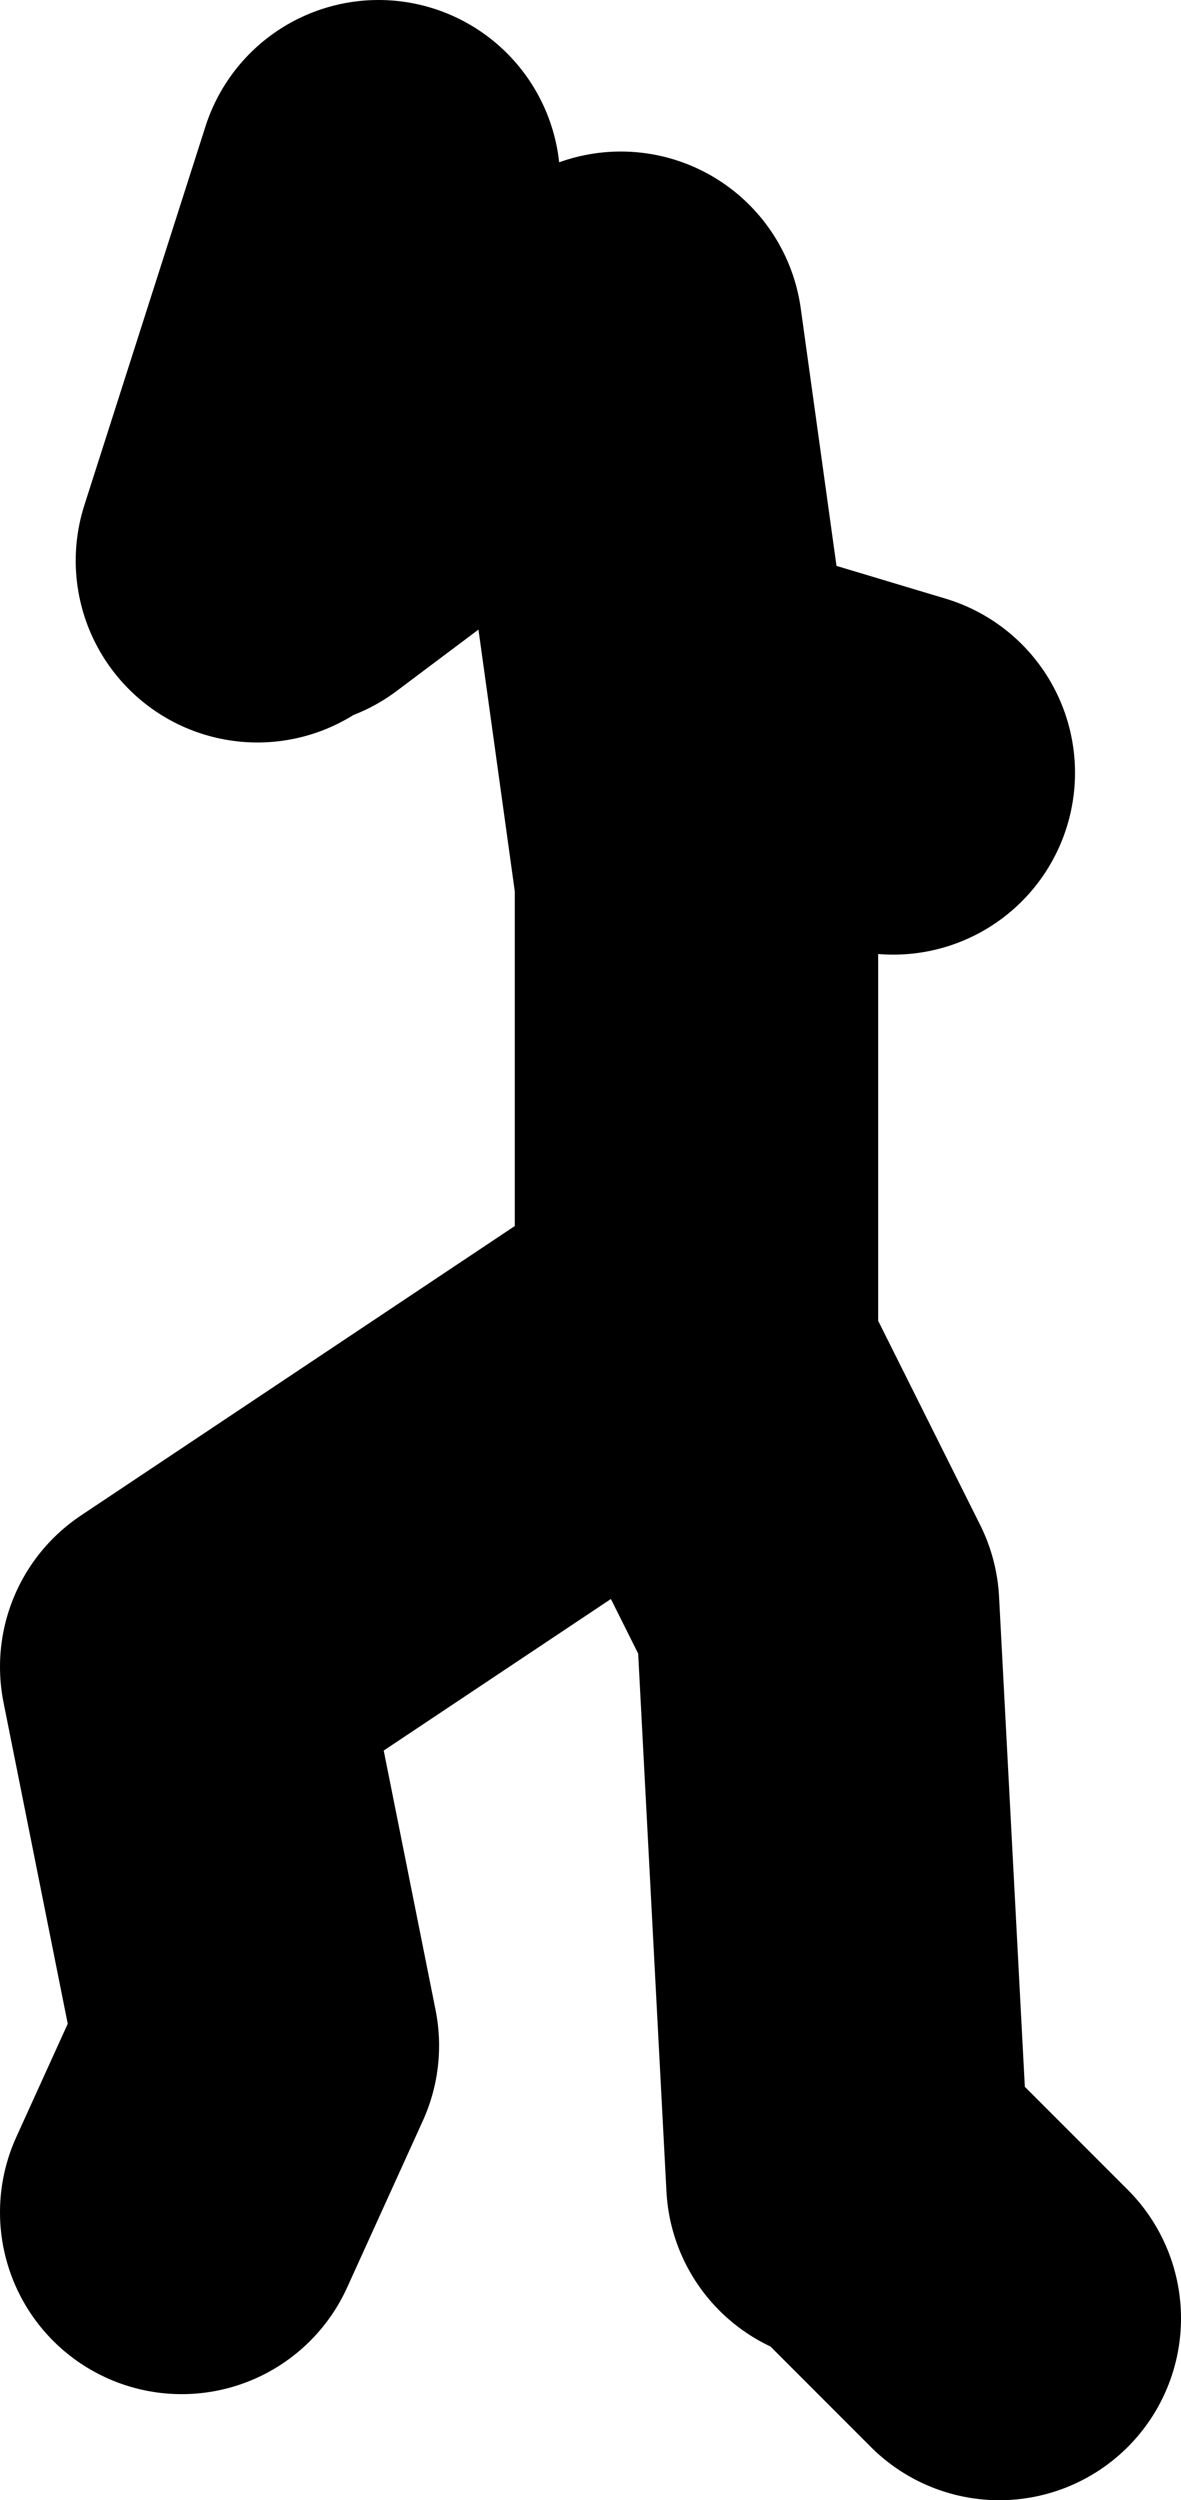 <?xml version="1.0" encoding="UTF-8" standalone="no"?>
<svg xmlns:xlink="http://www.w3.org/1999/xlink" height="41.25px" width="19.5px" xmlns="http://www.w3.org/2000/svg">
  <g transform="matrix(1.0, 0.0, 0.0, 1.0, -113.5, 7.65)">
    <path d="M125.75 4.35 L128.25 5.1 M125.0 14.1 L125.0 6.85 123.75 -2.15 M127.5 28.35 L127.0 18.85 124.75 14.35 116.5 19.85 117.75 26.1 116.5 28.85 M130.0 30.6 L127.75 28.35 M118.25 1.35 L120.25 -0.15 M117.75 1.6 L119.75 -4.65" fill="none" stroke="#000000" stroke-linecap="round" stroke-linejoin="round" stroke-width="6.0"/>
  </g>
</svg>
